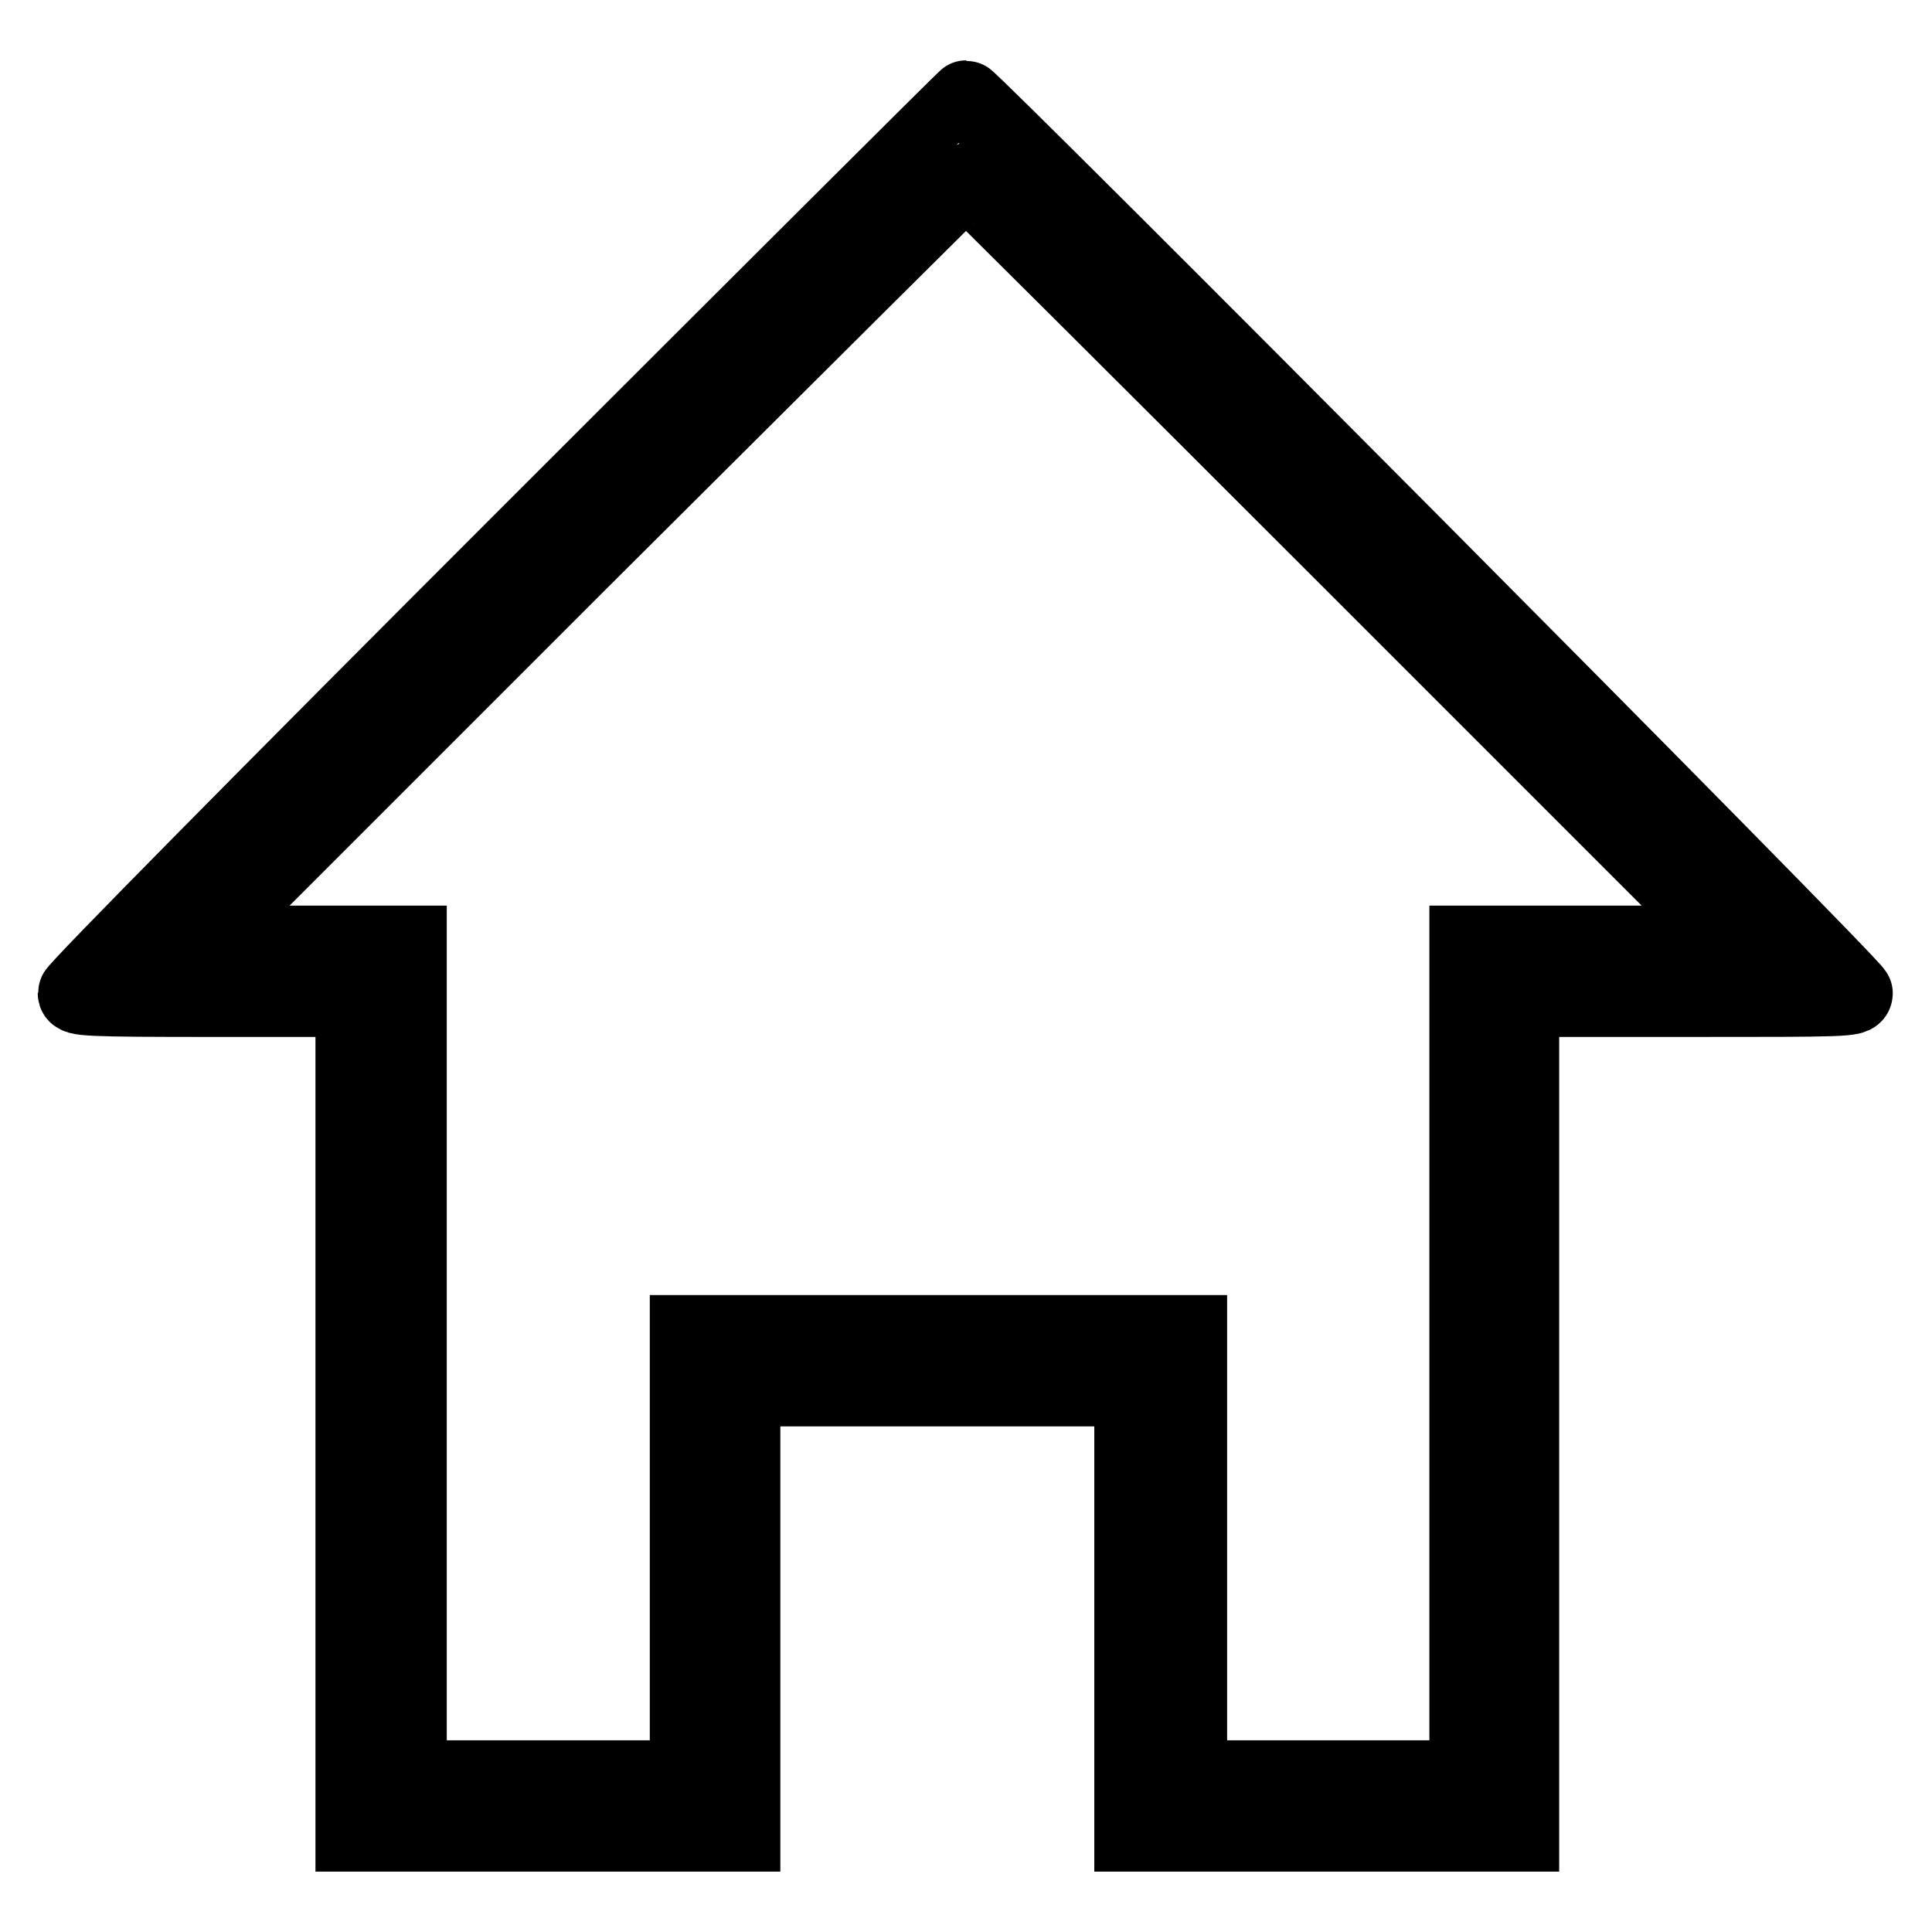 <?xml version="1.0" encoding="utf-8"?>
<!-- Svg Vector Icons : http://www.onlinewebfonts.com/icon -->
<!DOCTYPE svg PUBLIC "-//W3C//DTD SVG 1.1//EN" "http://www.w3.org/Graphics/SVG/1.1/DTD/svg11.dtd">
<svg version="1.1" xmlns="http://www.w3.org/2000/svg" xmlns:xlink="http://www.w3.org/1999/xlink" x="0px" y="0px" viewBox="0 0 256 256" enable-background="new 0 0 256 256" xml:space="preserve">
<g><g><g><path stroke-width="10" fill-opacity="0" stroke="#000000"  d="M68.9,71.9C35.6,105.2,10,131.1,10,131.6c0,0.7,1.2,0.8,18.4,0.8h18.4v55.3V243h25.8h25.8v-29.5V184h25.8h25.8v29.5V243h25.8h25.8v-55.3v-55.3h22.1c20.8,0,22.1,0,22.1-0.8C246,130.9,128.7,13,128,13C127.9,13,101.3,39.5,68.9,71.9z M178.9,74.3l50.7,50.7H212h-17.6v55.3v55.3h-18.4h-18.4v-29.5v-29.5h-33.2H91.1v29.5v29.5H72.7H54.2v-55.3V125H40.3h-14l50.7-50.7C105,46.4,127.9,23.6,128,23.6C128.1,23.6,151,46.4,178.9,74.3z"/></g></g></g>
</svg>
